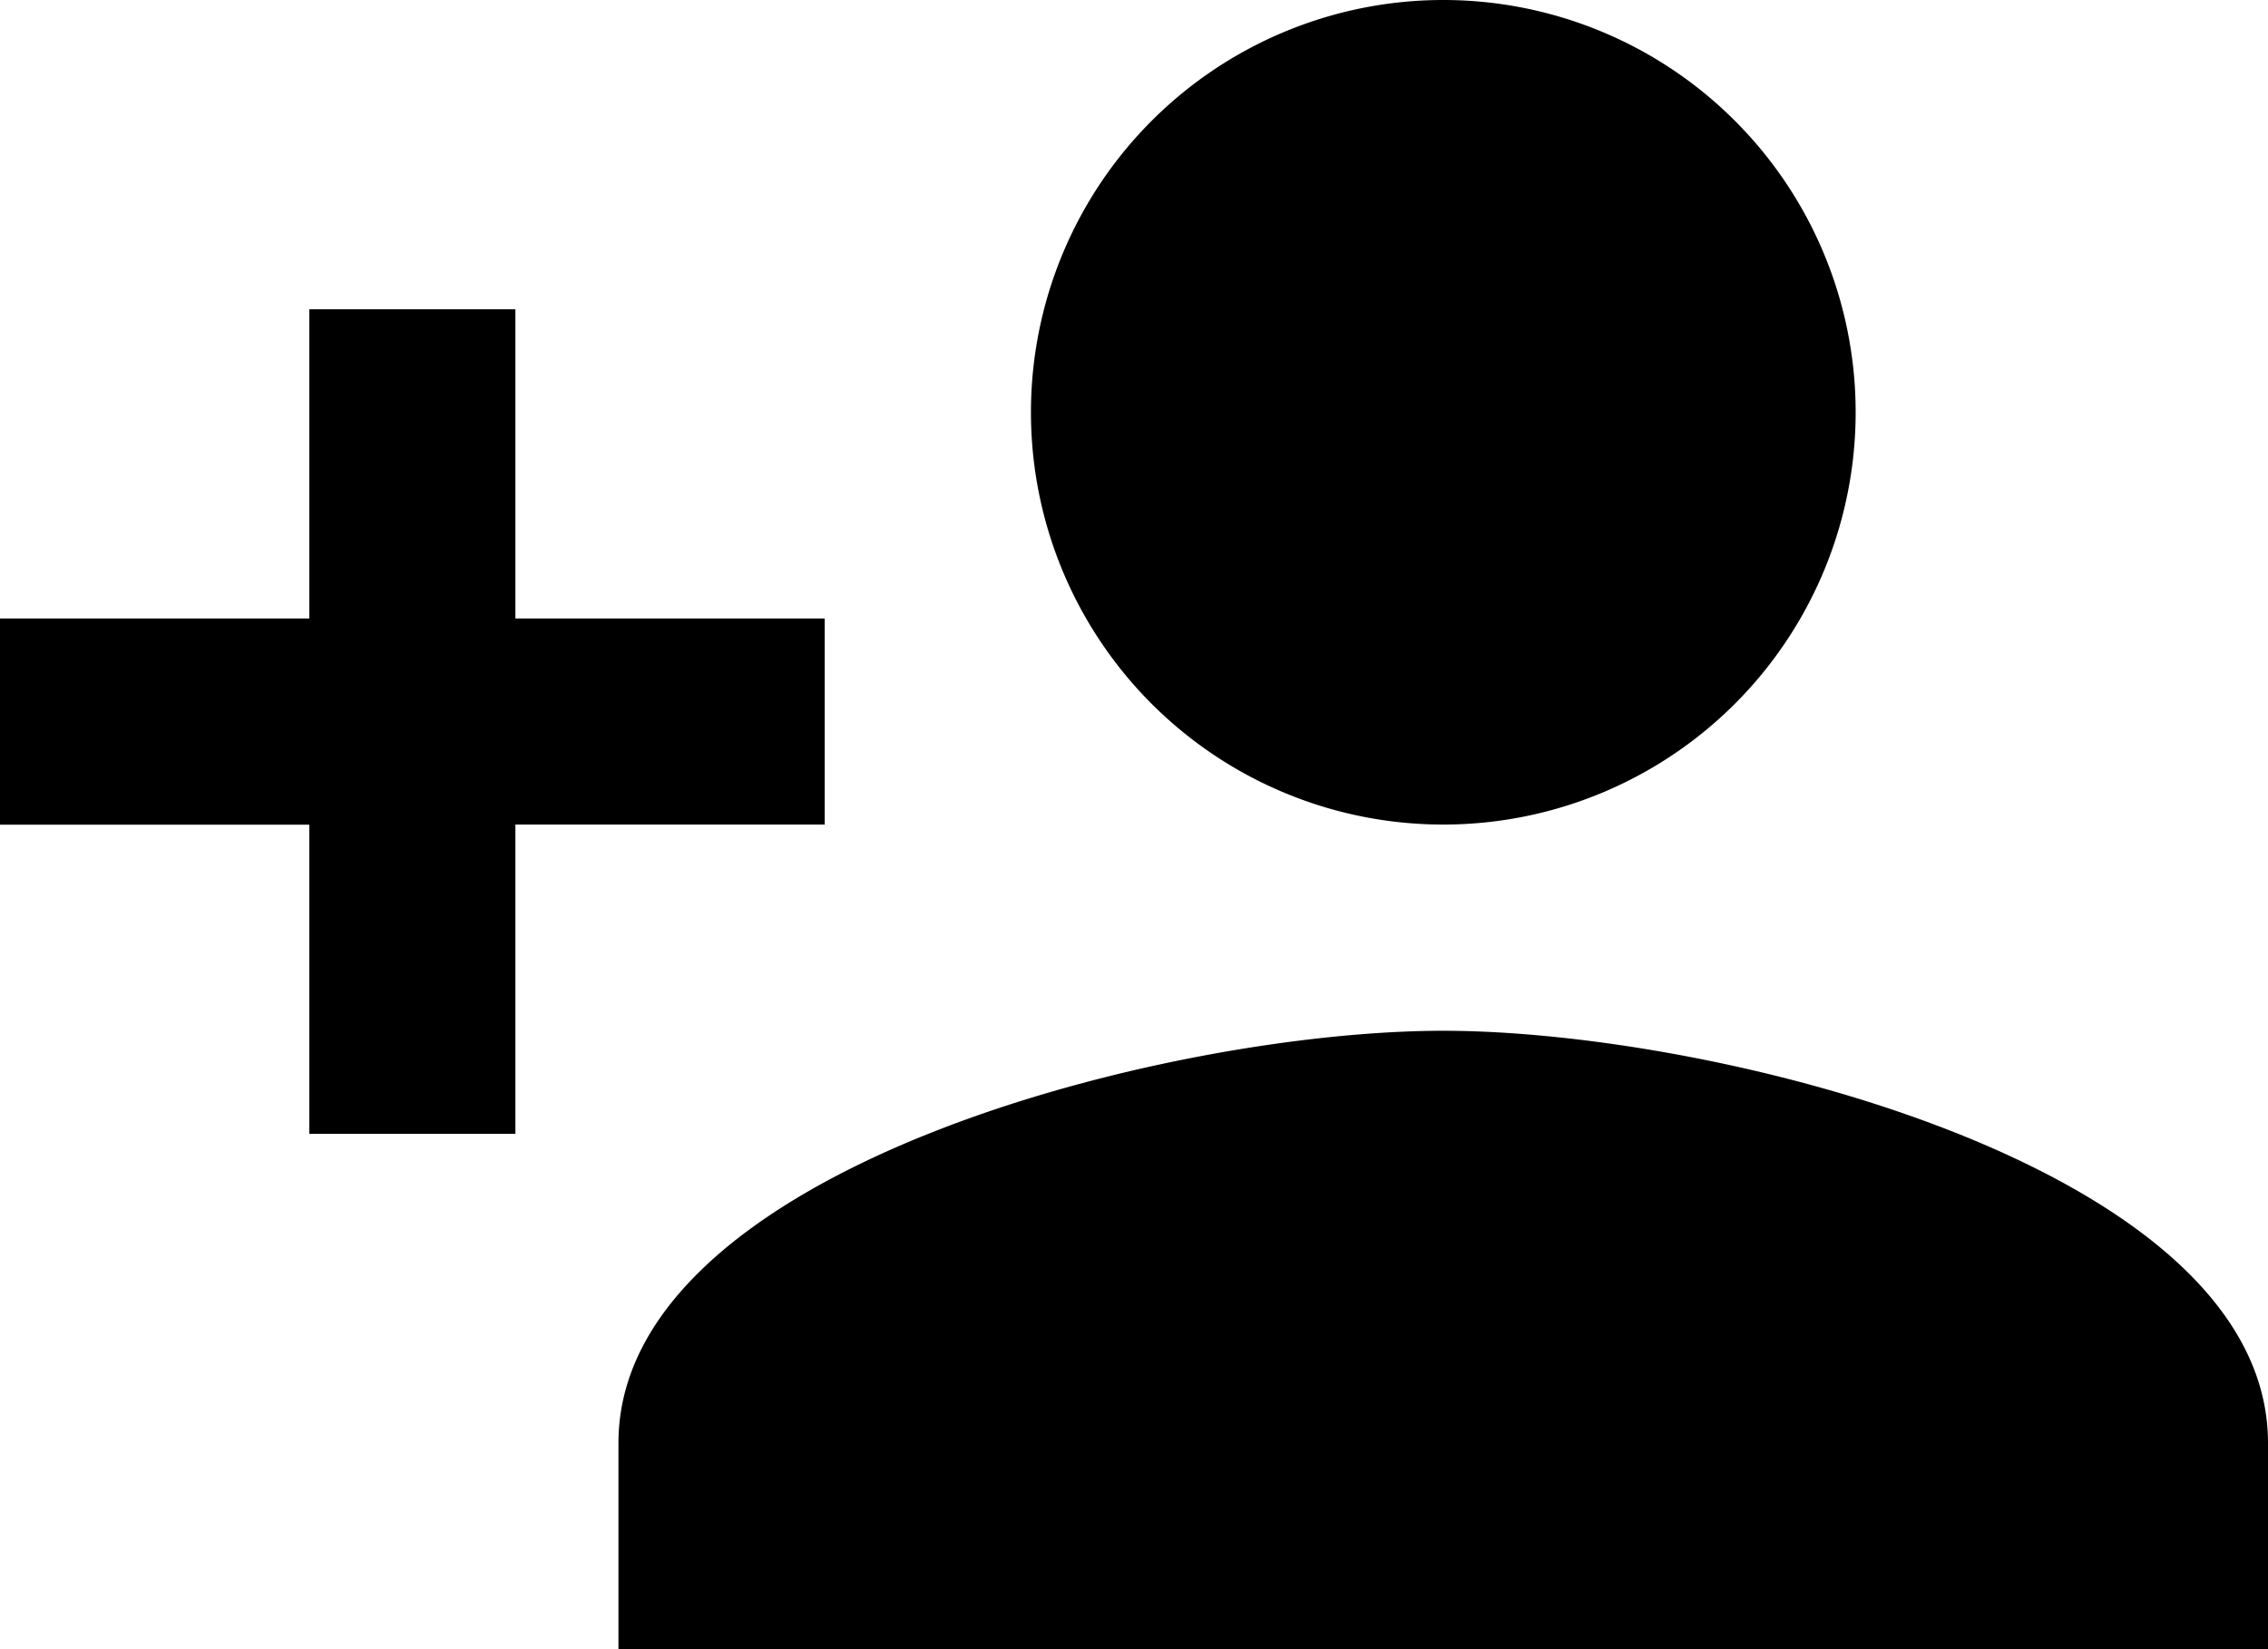 <svg xmlns="http://www.w3.org/2000/svg" width="16" height="11.636" viewBox="0 0 16 11.636">
  <path id="Icon_material-person-add" data-name="Icon material-person-add" d="M11.682,11.818A2.909,2.909,0,1,0,8.773,8.909,2.908,2.908,0,0,0,11.682,11.818ZM5.136,10.364V8.182H3.682v2.182H1.5v1.455H3.682V14H5.136V11.818H7.318V10.364Zm6.545,2.909c-1.942,0-5.818.975-5.818,2.909v1.455H17.5V16.182C17.5,14.247,13.624,13.273,11.682,13.273Z" transform="translate(-1.5 -6)"/>
</svg>
